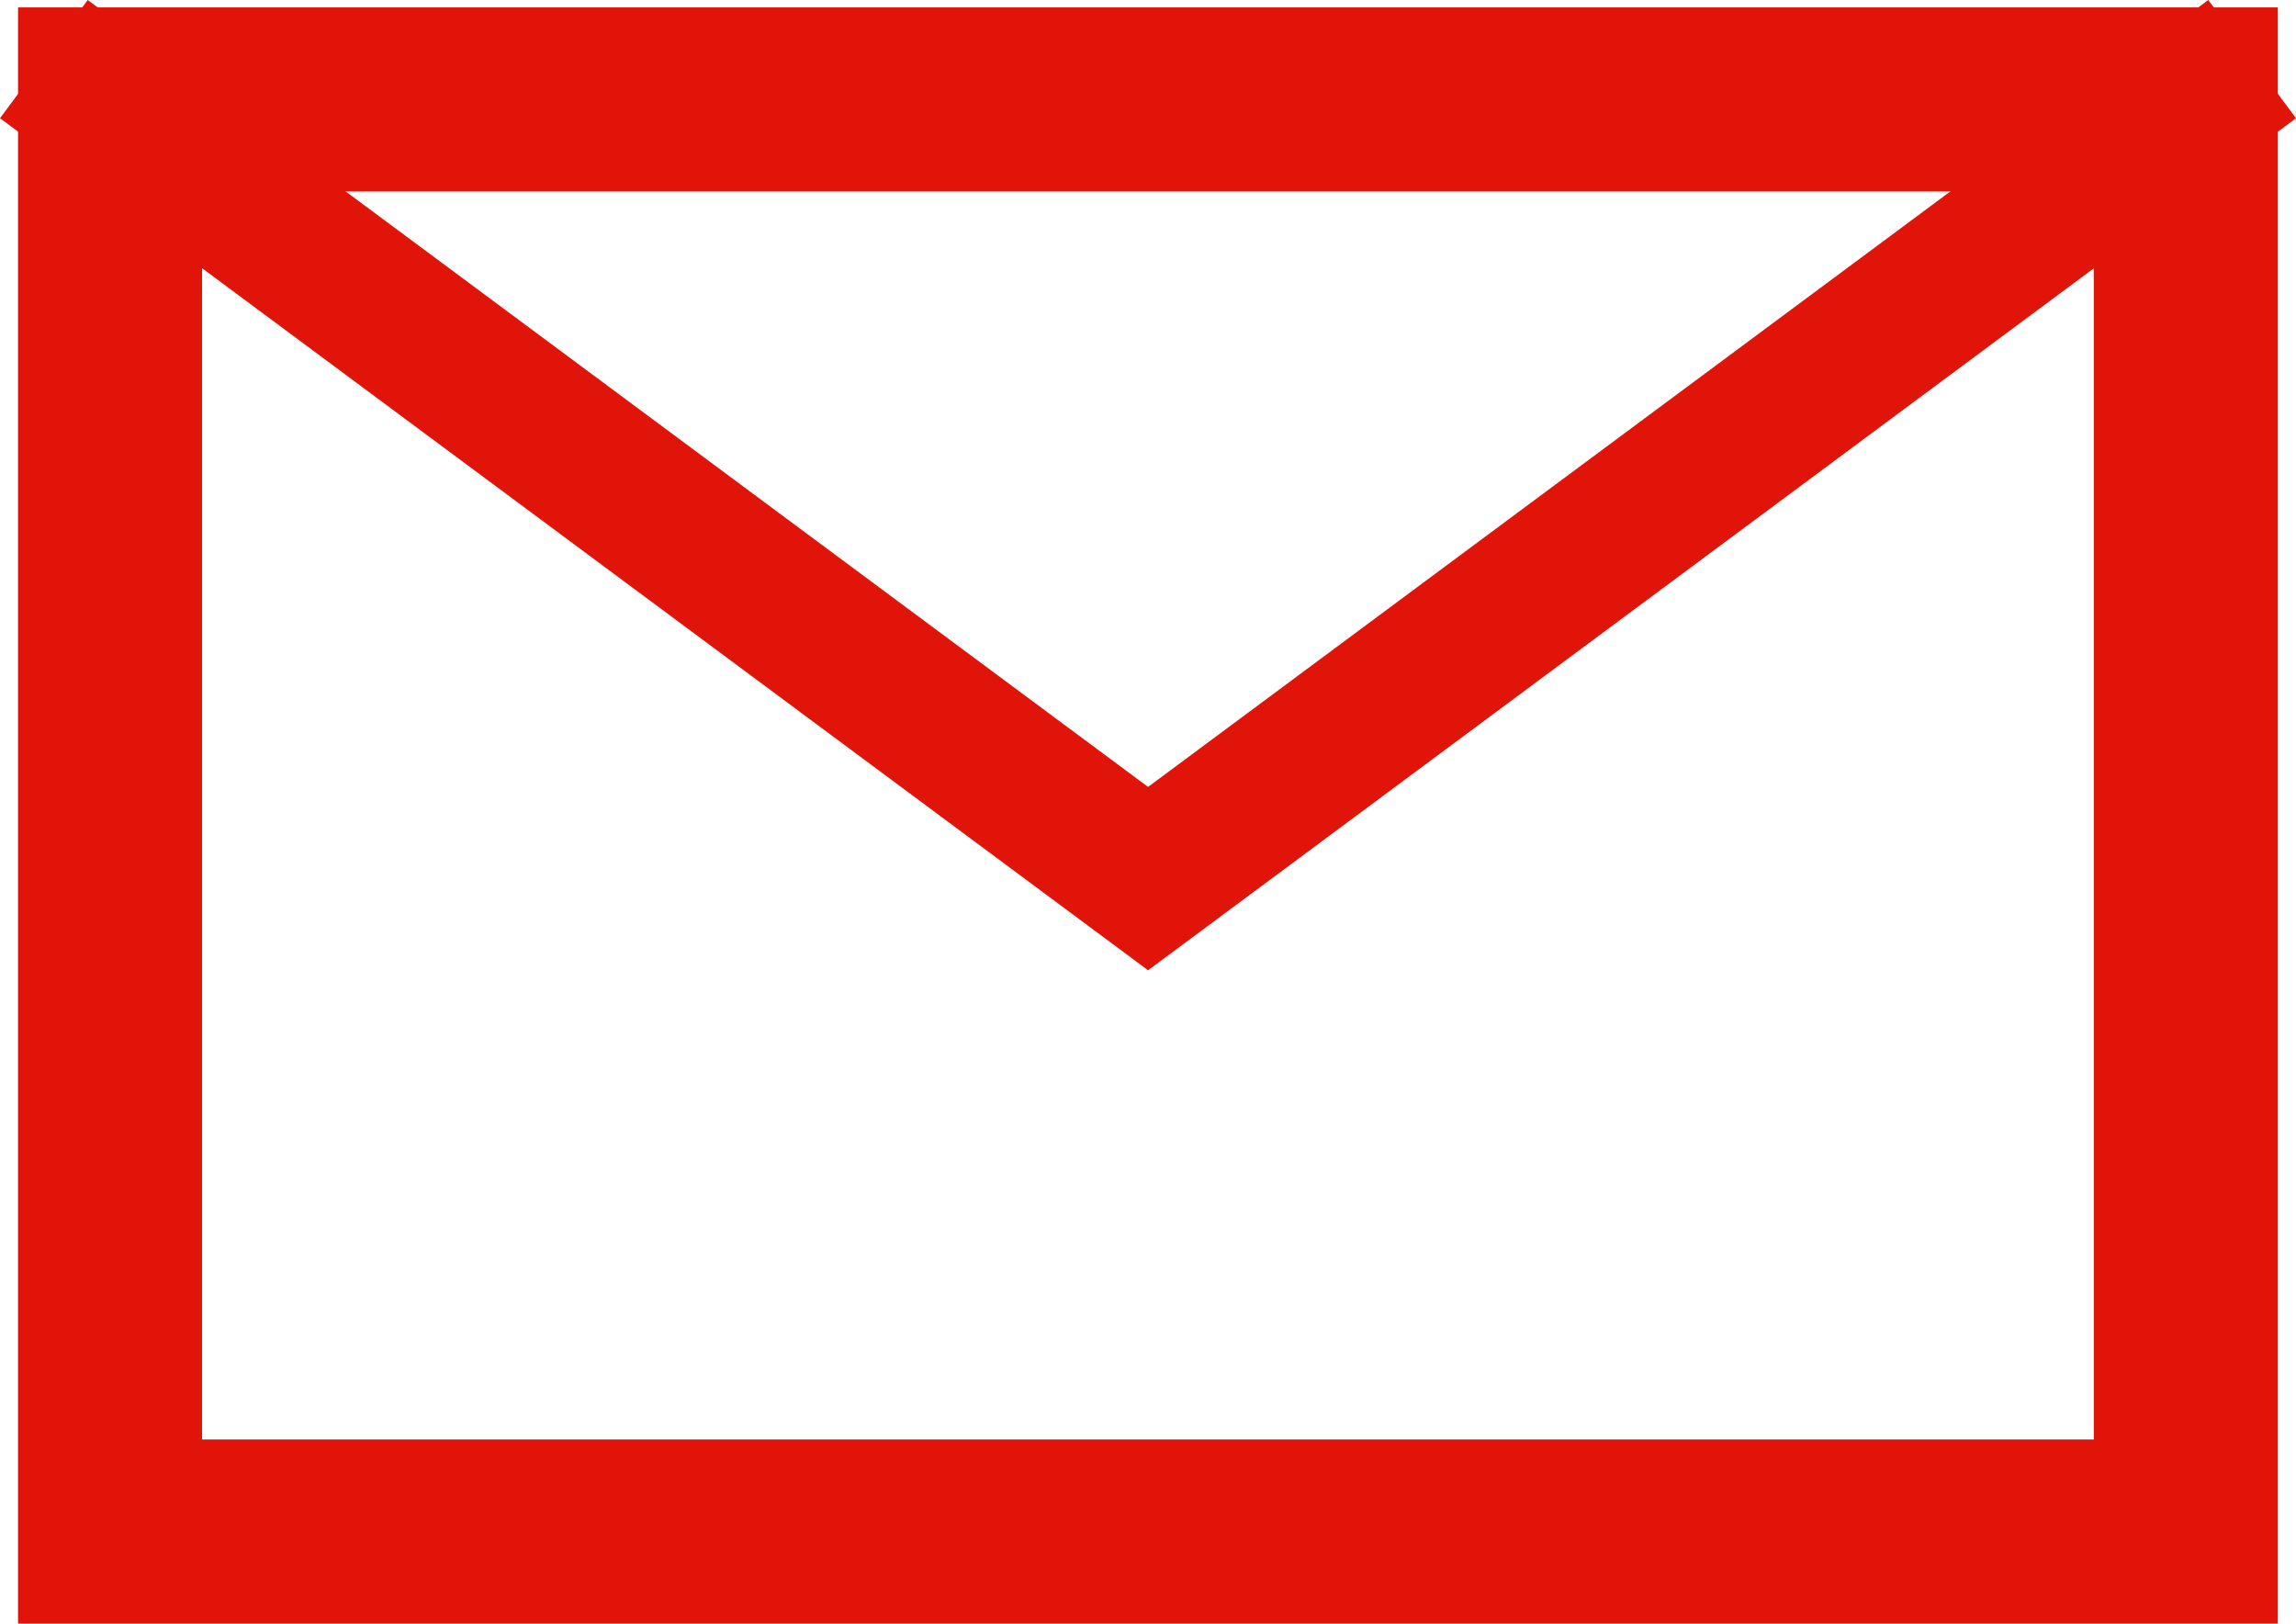 <svg xmlns="http://www.w3.org/2000/svg" width="31.192" height="22.053" viewBox="0 0 31.192 22.053">
  <defs>
    <style>
      .cls-1, .cls-2 {
        fill: none;
        stroke: #e1140a;
      }

      .cls-1 {
        stroke-width: 2.5px;
      }

      .cls-2 {
        stroke-width: 2px;
      }
    </style>
  </defs>
  <g id="レイヤー_2" data-name="レイヤー 2">
    <g id="レイヤー_5" data-name="レイヤー 5">
      <g>
        <rect class="cls-1" x="1.495" y="1.351" width="28.2" height="19.452"/>
        <polyline class="cls-2" points="0.596 0.803 15.597 11.934 30.596 0.803"/>
      </g>
    </g>
  </g>
</svg>
